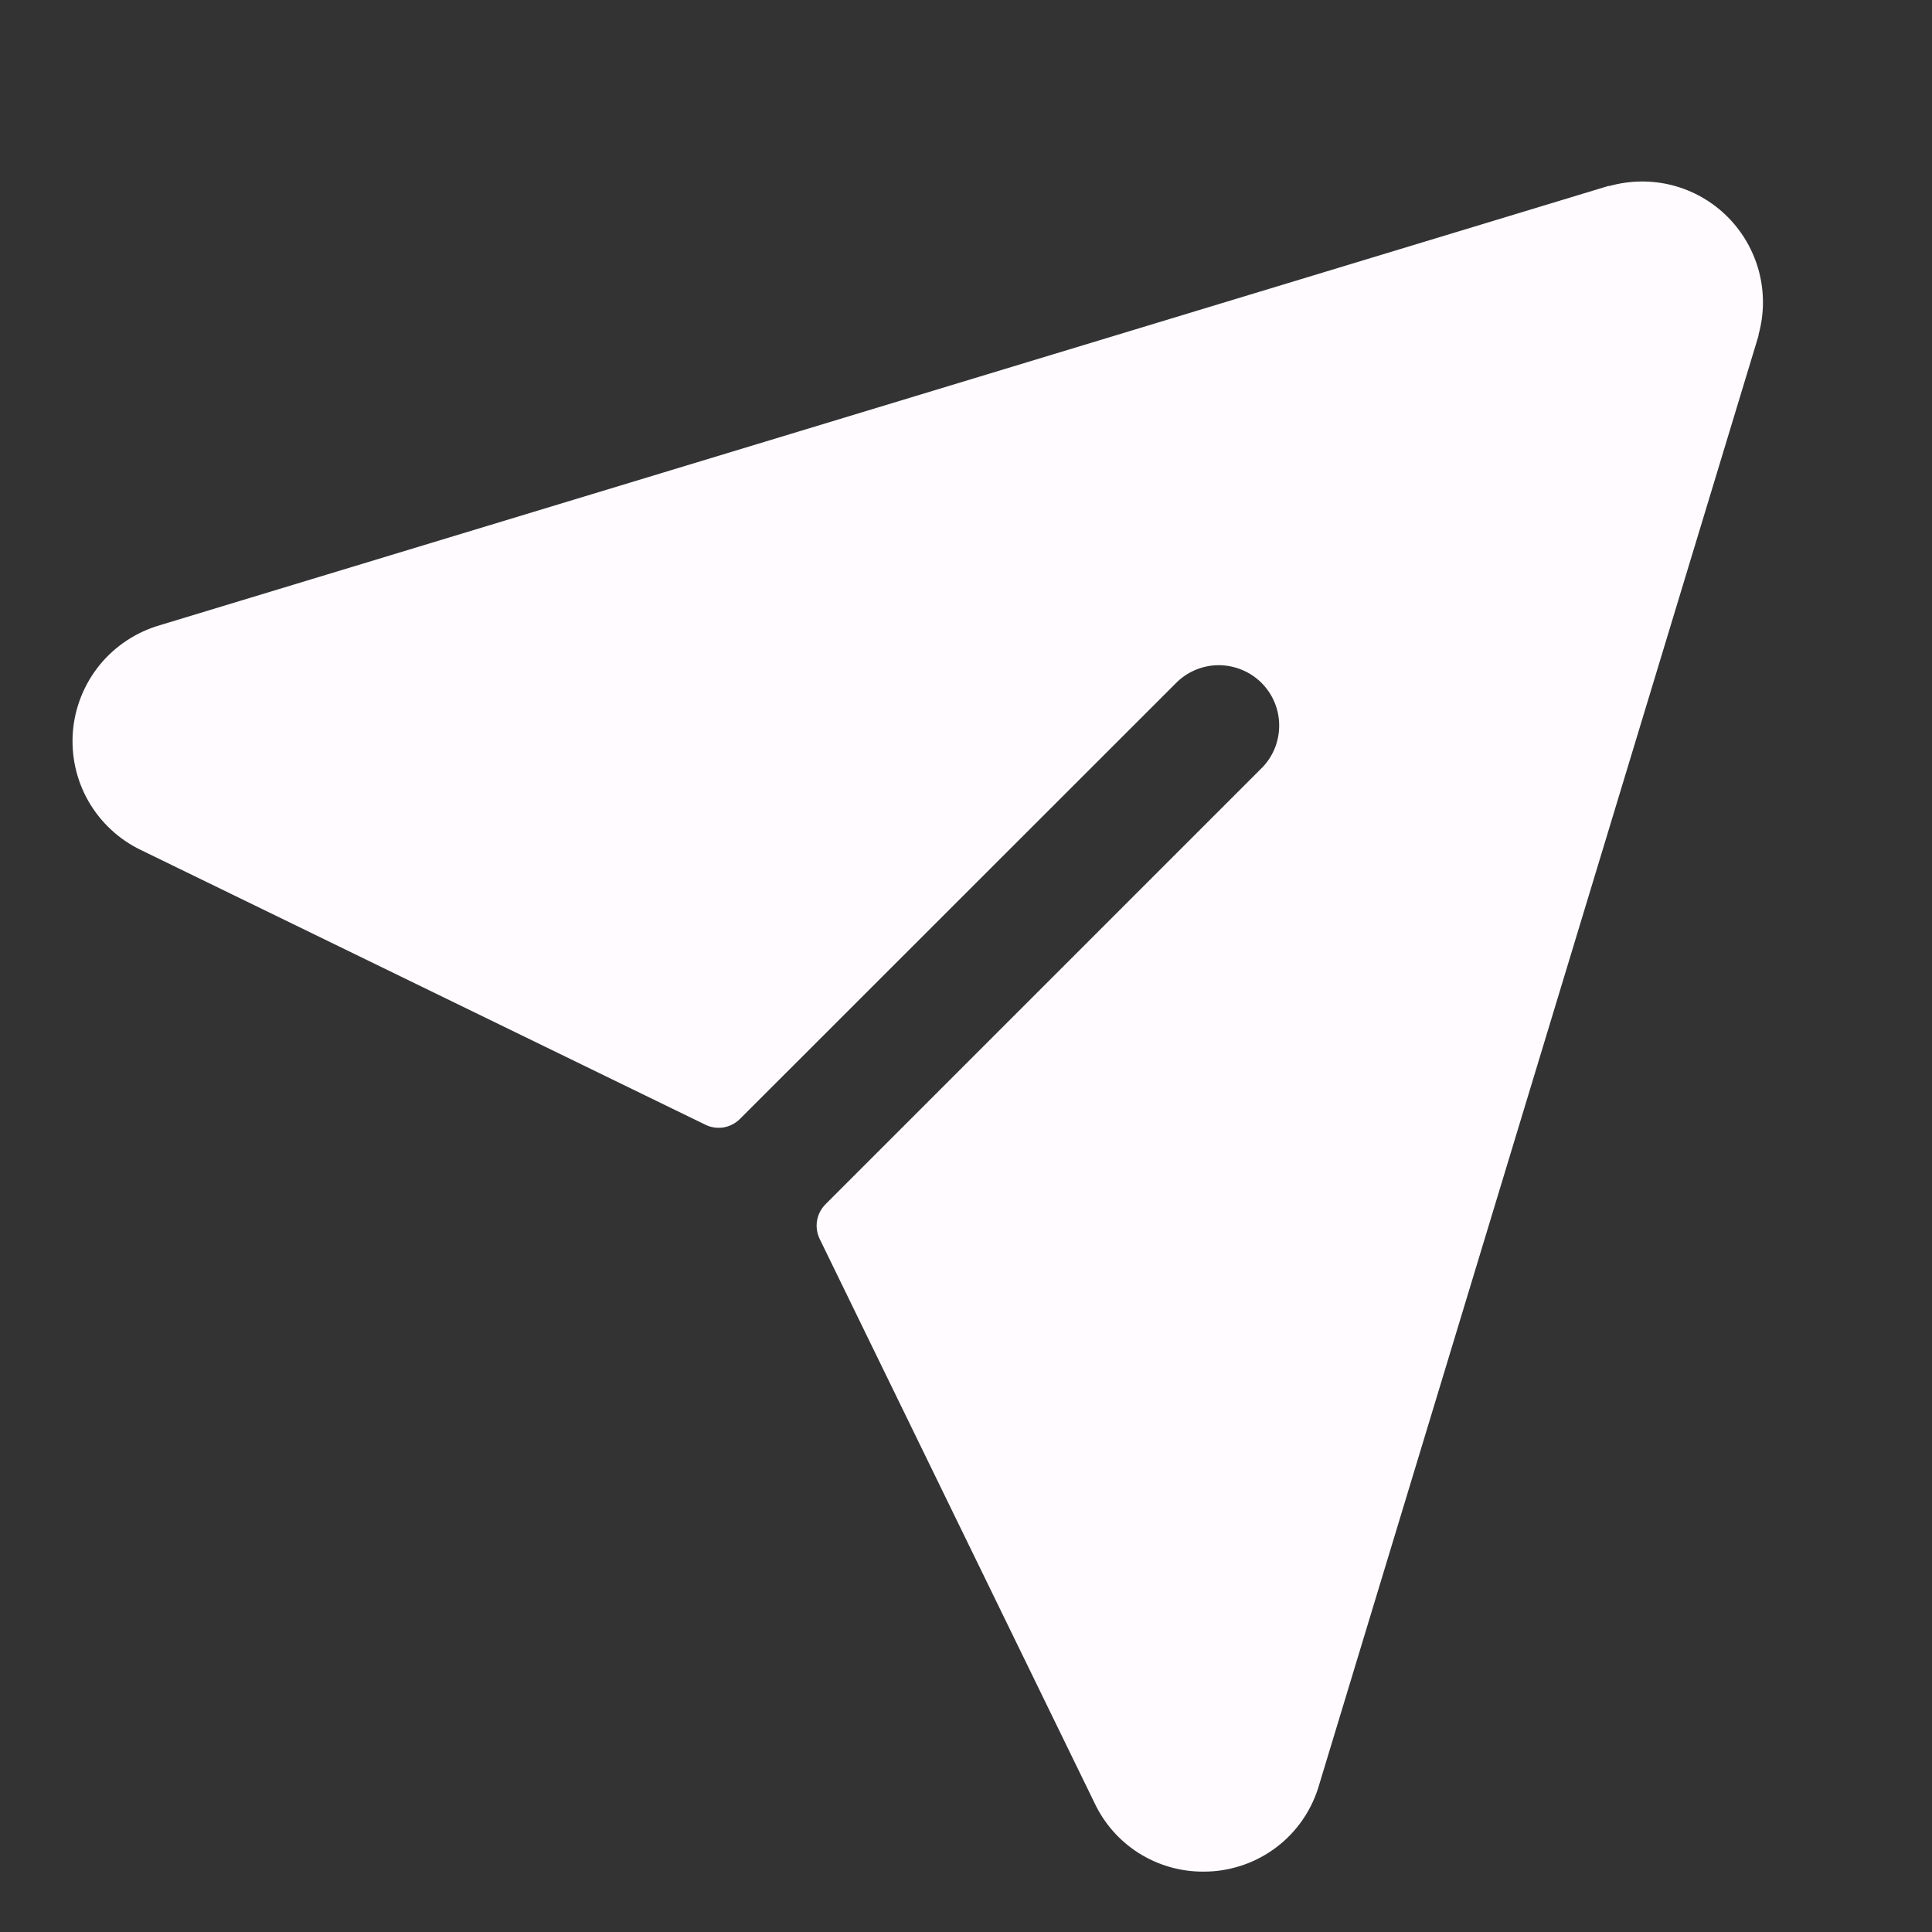 <svg width="20" height="20" viewBox="0 0 20 20" fill="none" xmlns="http://www.w3.org/2000/svg">
<rect x="0" y="0" width="20" height="20" fill="#333333" stroke="none"/>
<path d="M18.204 3.465C18.204 3.465 18.204 3.472 18.204 3.476L13.657 18.472C13.588 18.715 13.447 18.932 13.251 19.093C13.056 19.253 12.816 19.35 12.563 19.371C12.527 19.374 12.492 19.375 12.456 19.375C12.219 19.376 11.988 19.309 11.788 19.183C11.588 19.056 11.429 18.875 11.329 18.661L8.485 12.825C8.457 12.766 8.447 12.7 8.458 12.636C8.469 12.572 8.499 12.513 8.545 12.467L13.07 7.942C13.183 7.824 13.244 7.666 13.242 7.503C13.24 7.34 13.175 7.185 13.059 7.069C12.944 6.954 12.788 6.889 12.625 6.886C12.462 6.884 12.305 6.946 12.187 7.058L7.66 11.583C7.614 11.629 7.554 11.66 7.49 11.671C7.426 11.681 7.36 11.672 7.302 11.643L1.46 8.8C1.232 8.691 1.042 8.514 0.916 8.295C0.79 8.075 0.734 7.822 0.755 7.569C0.776 7.317 0.874 7.077 1.034 6.881C1.195 6.685 1.411 6.543 1.655 6.472L16.65 1.925H16.662C16.875 1.866 17.101 1.863 17.316 1.919C17.53 1.975 17.726 2.087 17.883 2.244C18.04 2.401 18.152 2.596 18.209 2.811C18.265 3.025 18.264 3.251 18.204 3.465Z" fill="#FFFBFF"/>
</svg>
